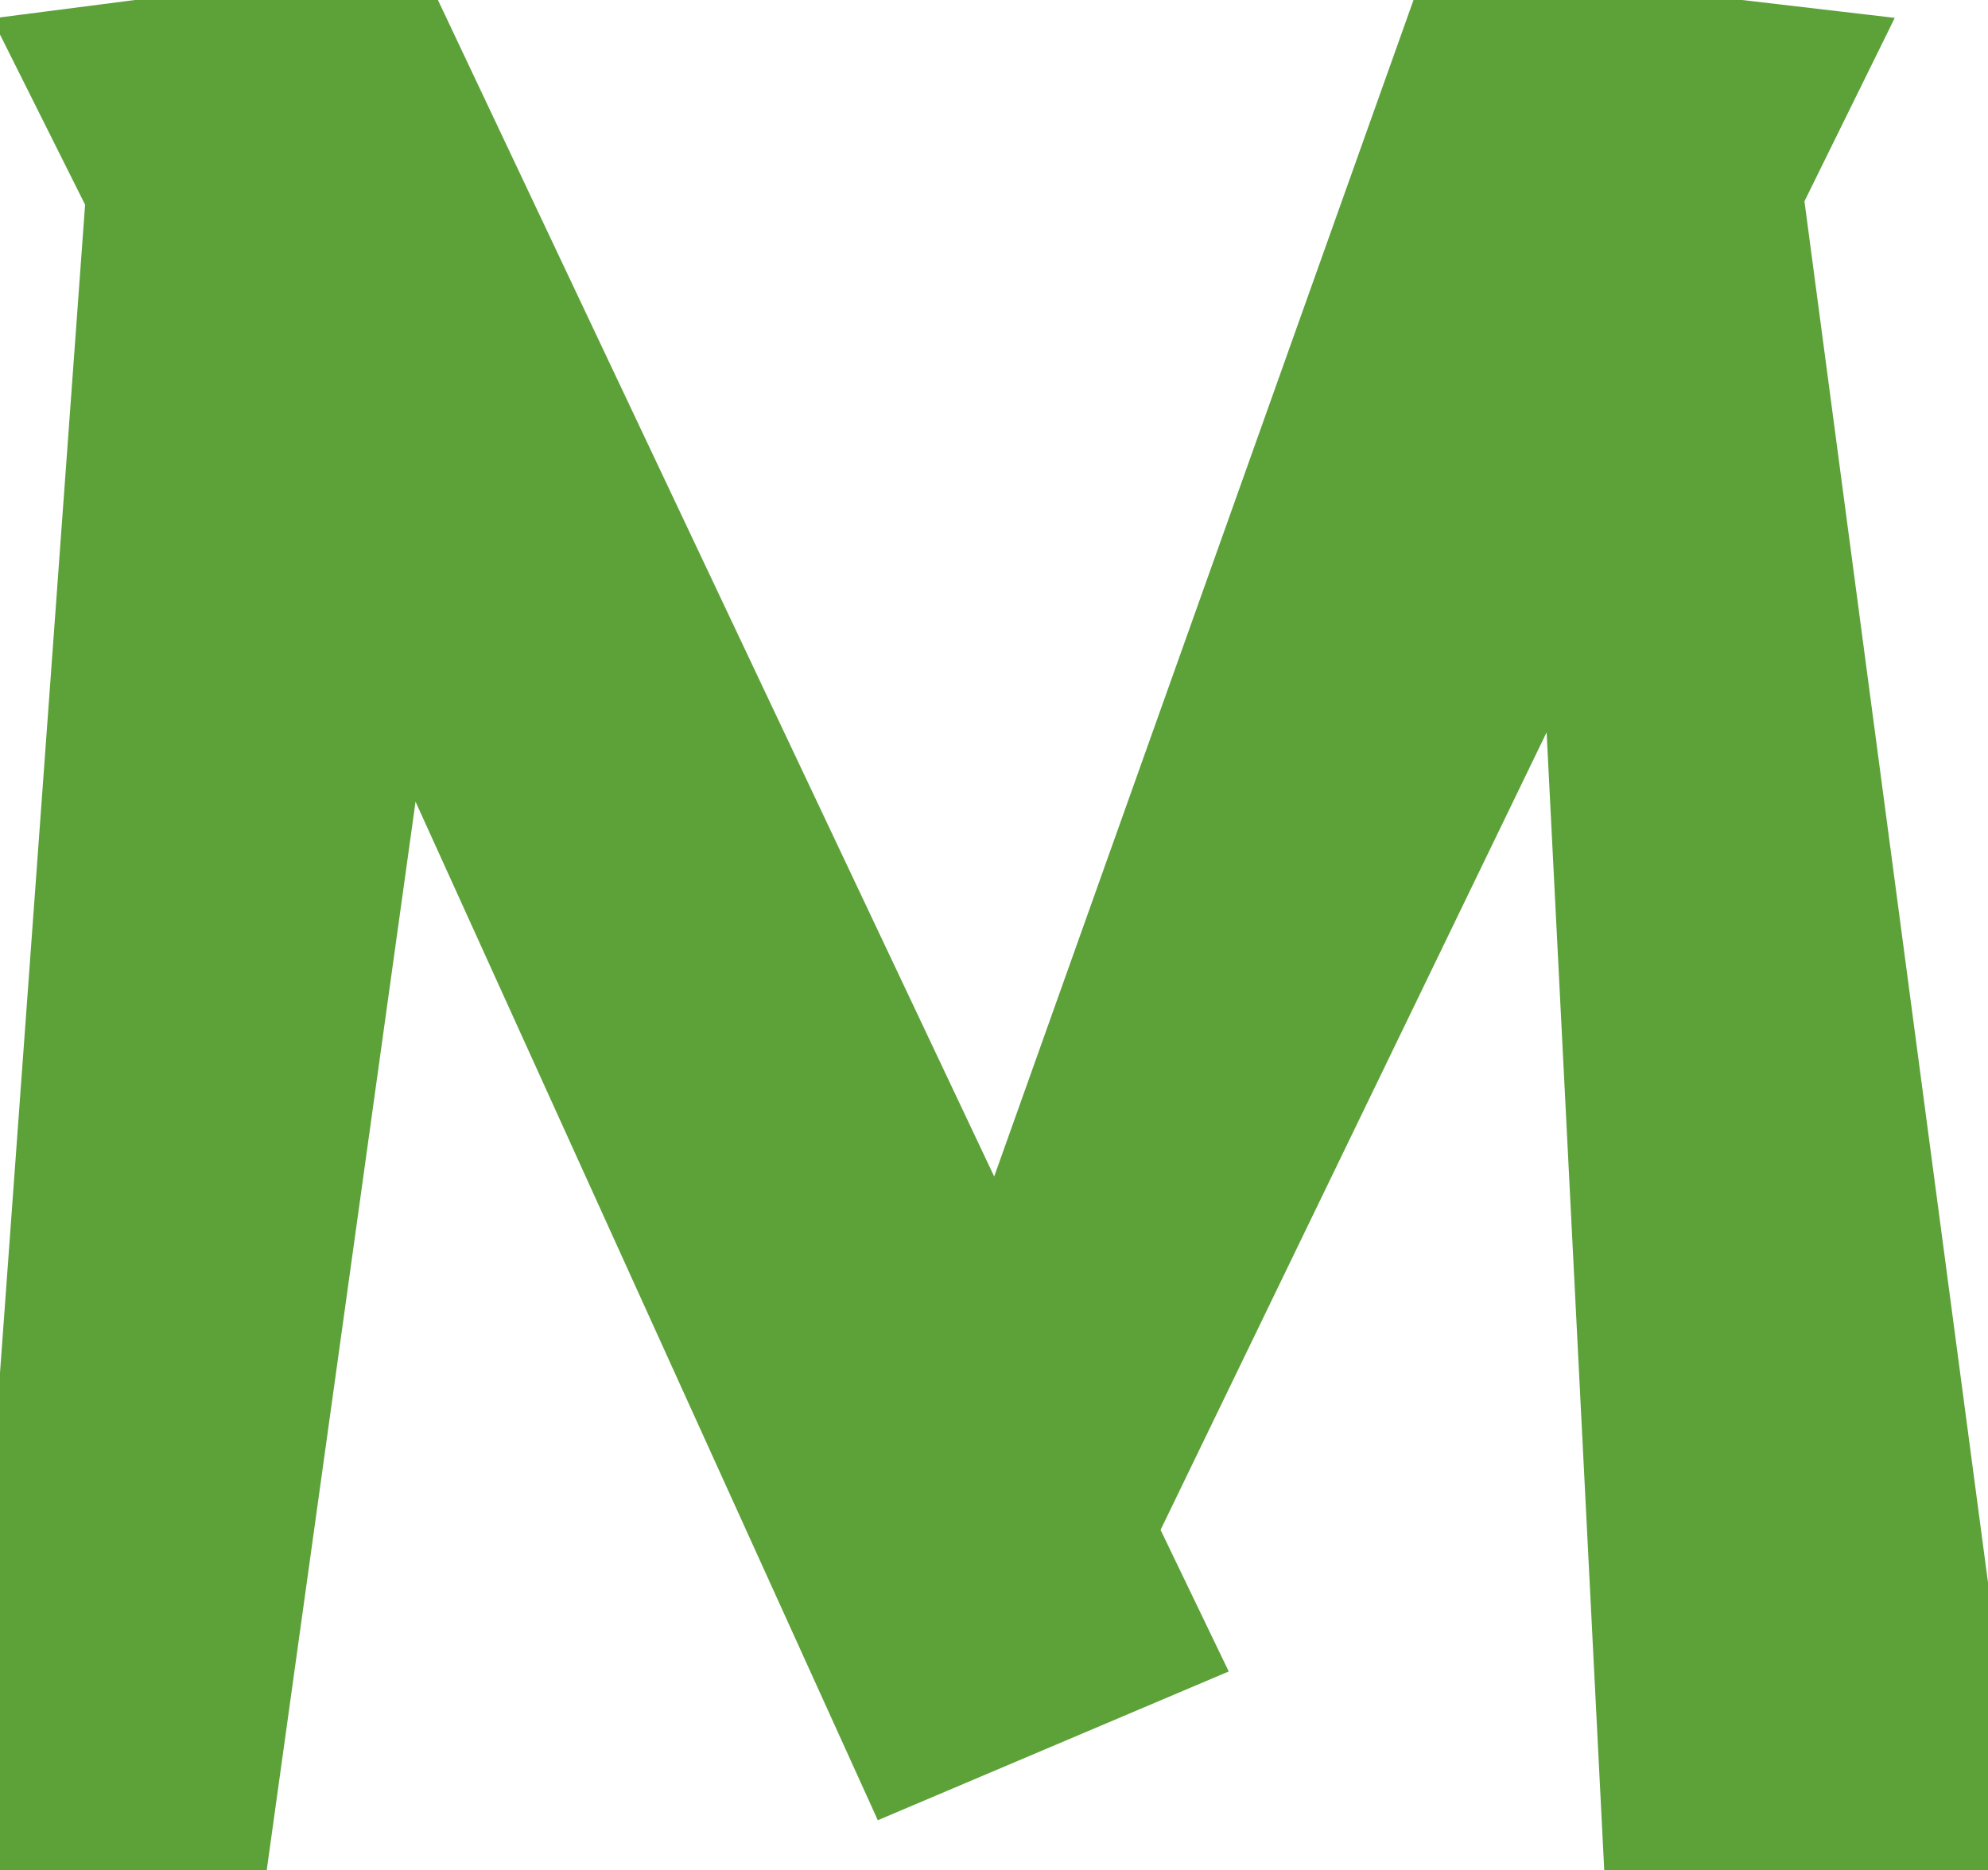 <svg width="27.648" height="26.016" viewBox="0 0 27.648 26.016" xmlns="http://www.w3.org/2000/svg"><g id="svgGroup" stroke-linecap="round" fill-rule="nonzero" font-size="9pt" stroke="#5da139" stroke-width="0.25mm" fill="#5da139" style="stroke:#5da139;stroke-width:0.25mm;fill:#5da139"><path d="M 27.648 25.6 L 22.784 26.016 L 21.888 8.32 L 15.616 21.28 L 16.448 23.008 L 12.448 24.704 L 5.536 9.472 L 3.232 26.016 L 0 25.6 L 1.664 2.752 L 0.608 0.64 L 5.568 0 L 13.888 17.6 L 20.16 0 L 25.632 0.64 L 24.608 2.72 L 27.648 25.6 Z" vector-effect="non-scaling-stroke"/></g></svg>